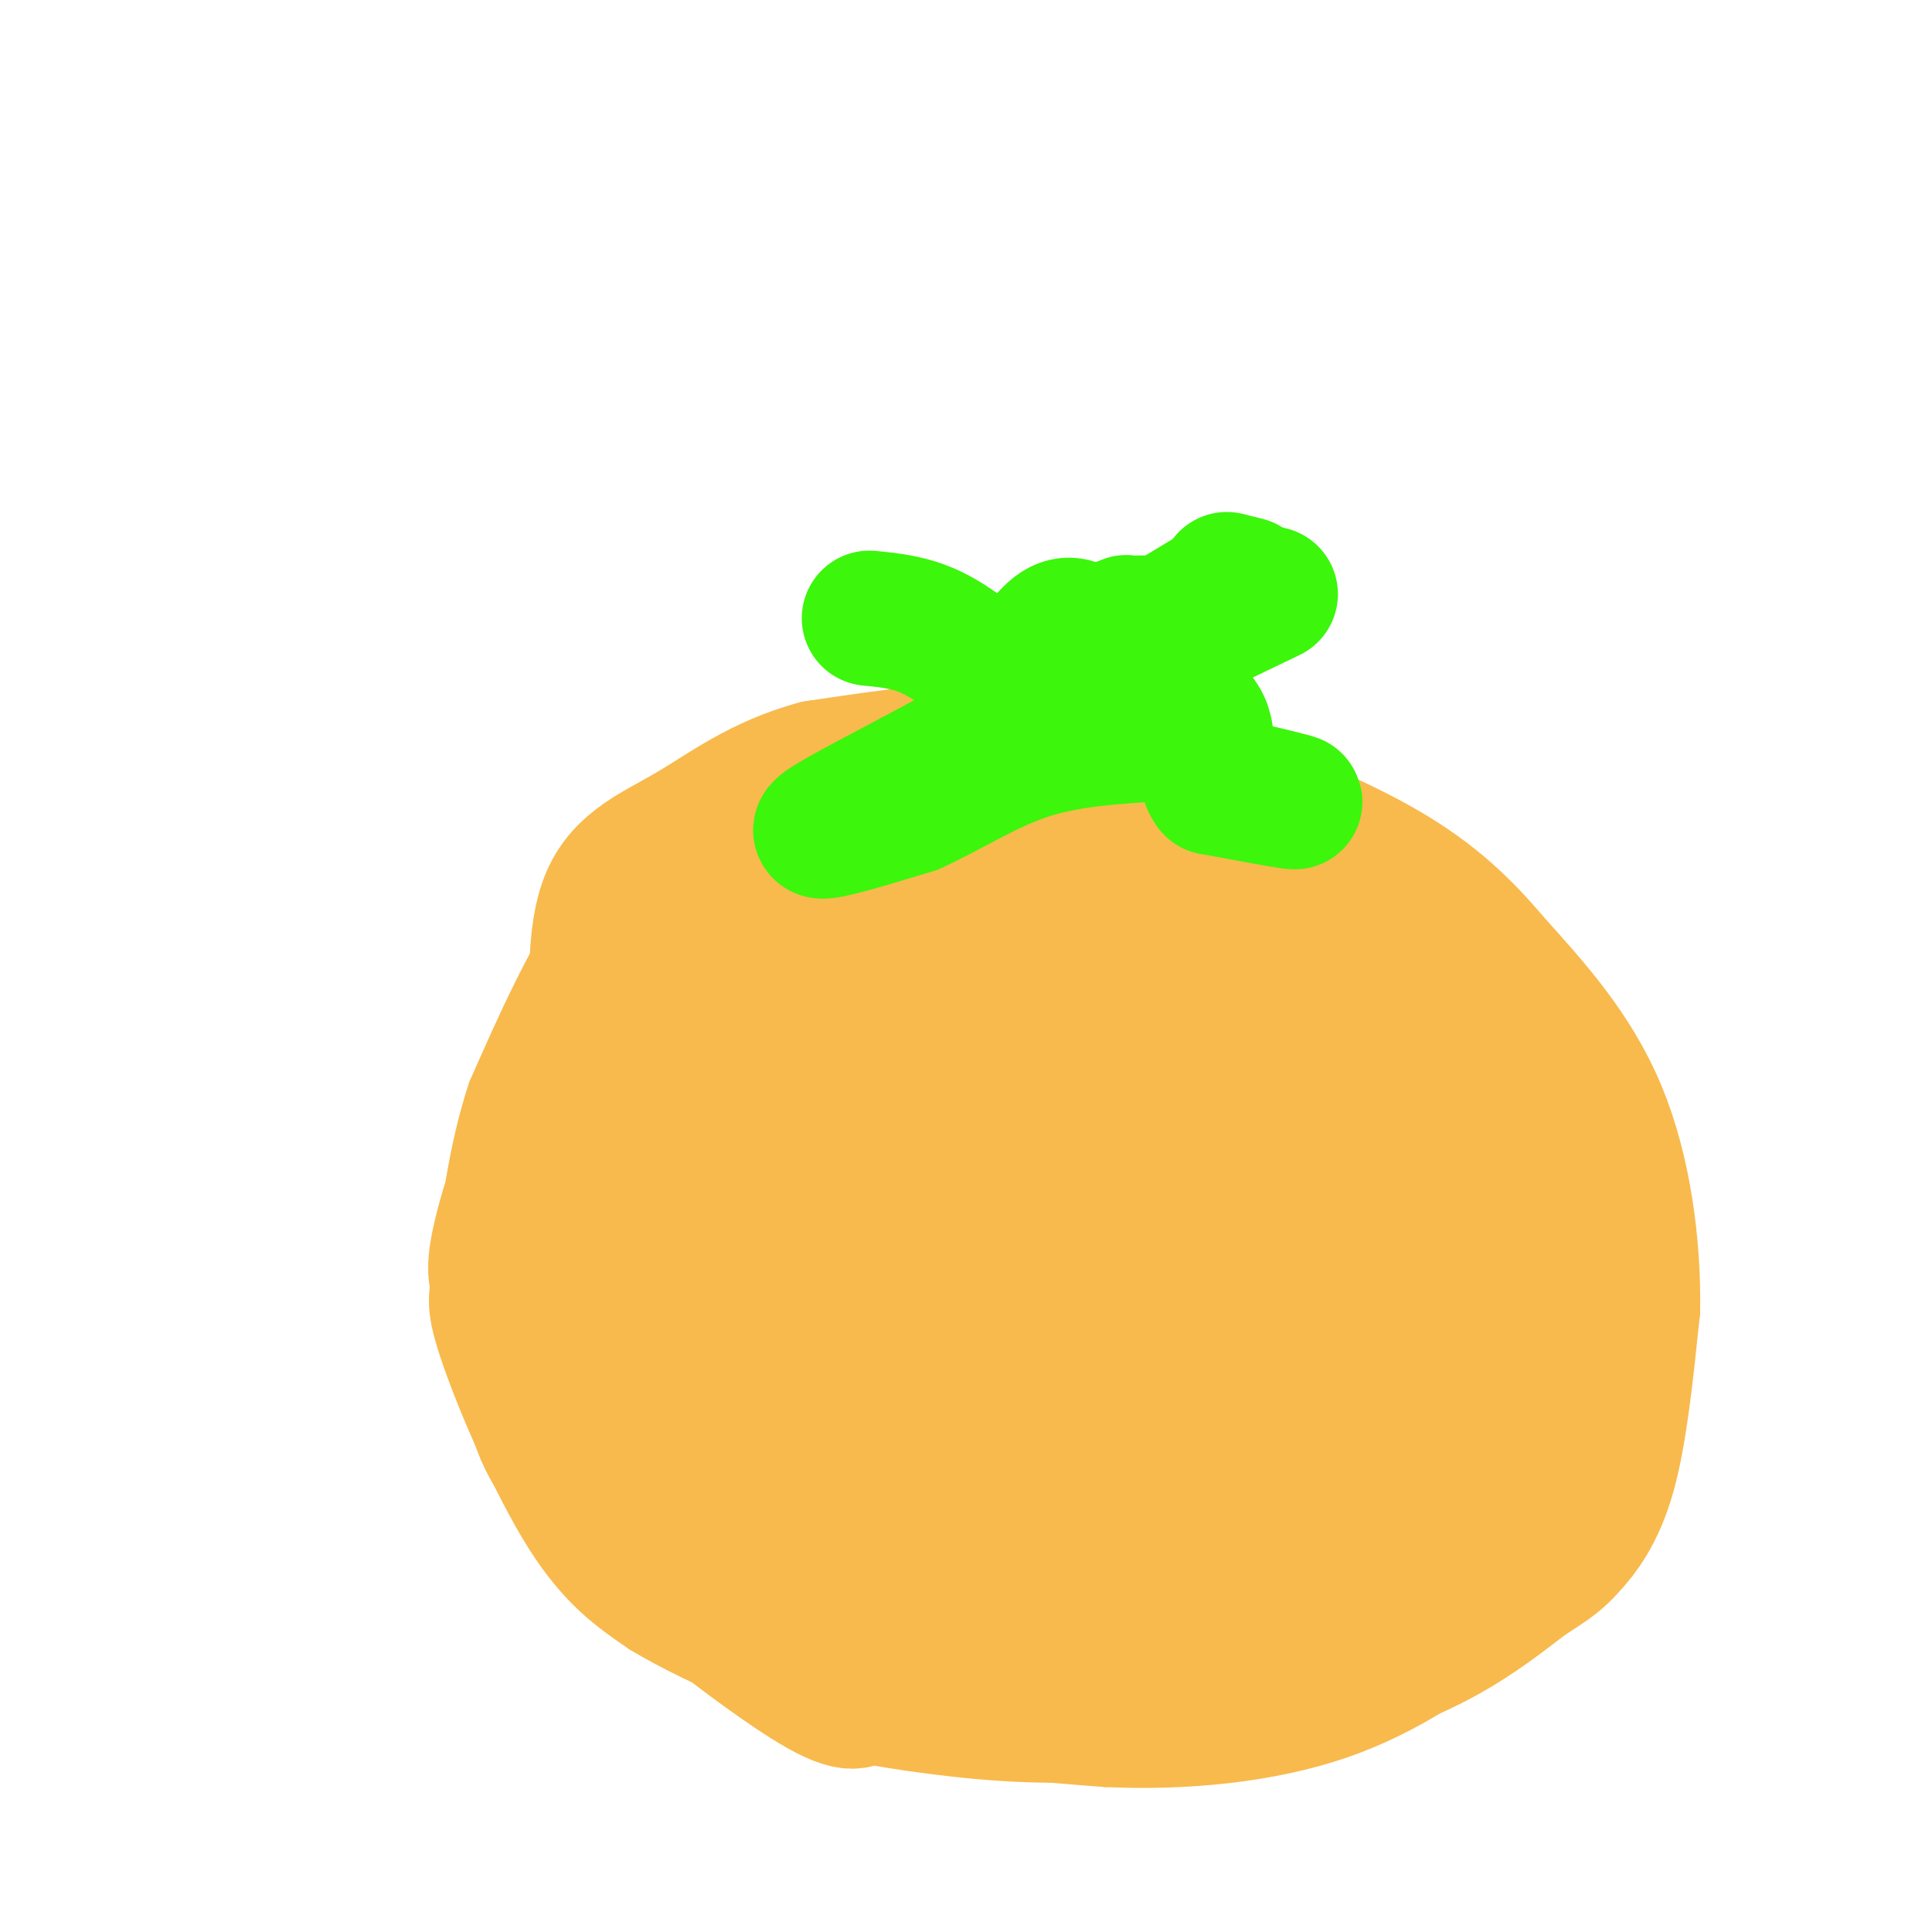 <svg viewBox='0 0 400 400' version='1.1' xmlns='http://www.w3.org/2000/svg' xmlns:xlink='http://www.w3.org/1999/xlink'><g fill='none' stroke='rgb(248,186,77)' stroke-width='6' stroke-linecap='round' stroke-linejoin='round'><path d='M212,148c-4.711,-0.911 -9.422,-1.822 -14,-2c-4.578,-0.178 -9.022,0.378 -18,4c-8.978,3.622 -22.489,10.311 -36,17'/><path d='M144,167c-10.311,5.667 -18.089,11.333 -25,21c-6.911,9.667 -12.956,23.333 -19,37'/><path d='M100,225c-4.362,12.997 -5.767,26.989 -7,35c-1.233,8.011 -2.293,10.041 1,20c3.293,9.959 10.941,27.845 18,39c7.059,11.155 13.530,15.577 20,20'/><path d='M132,339c12.400,7.467 33.400,16.133 51,21c17.600,4.867 31.800,5.933 46,7'/><path d='M229,367c16.333,0.750 34.167,-0.875 49,-6c14.833,-5.125 26.667,-13.750 34,-20c7.333,-6.250 10.167,-10.125 13,-14'/><path d='M325,327c5.414,-6.360 12.448,-15.259 16,-22c3.552,-6.741 3.622,-11.322 4,-19c0.378,-7.678 1.063,-18.452 -1,-31c-2.063,-12.548 -6.875,-26.871 -15,-39c-8.125,-12.129 -19.562,-22.065 -31,-32'/><path d='M298,184c-11.622,-10.444 -25.178,-20.556 -36,-26c-10.822,-5.444 -18.911,-6.222 -27,-7'/><path d='M235,151c-10.000,-1.500 -21.500,-1.750 -33,-2'/></g>
<g fill='none' stroke='rgb(248,186,77)' stroke-width='28' stroke-linecap='round' stroke-linejoin='round'><path d='M207,246c0.000,0.000 0.100,0.100 0.1,0.1'/><path d='M219,245c-14.926,11.856 -29.852,23.713 -43,31c-13.148,7.287 -24.518,10.005 -30,11c-5.482,0.995 -5.078,0.267 -5,-6c0.078,-6.267 -0.171,-18.072 1,-26c1.171,-7.928 3.763,-11.979 8,-17c4.237,-5.021 10.118,-11.010 16,-17'/><path d='M166,221c4.952,-3.286 9.333,-3.000 13,-2c3.667,1.000 6.619,2.714 9,6c2.381,3.286 4.190,8.143 6,13'/><path d='M153,304c-2.956,-0.682 -5.912,-1.364 -10,-4c-4.088,-2.636 -9.309,-7.227 -11,-15c-1.691,-7.773 0.146,-18.729 2,-26c1.854,-7.271 3.723,-10.858 8,-17c4.277,-6.142 10.961,-14.840 19,-20c8.039,-5.160 17.432,-6.783 22,-9c4.568,-2.217 4.309,-5.027 3,2c-1.309,7.027 -3.669,23.890 -7,33c-3.331,9.110 -7.634,10.466 -12,13c-4.366,2.534 -8.795,6.247 -14,8c-5.205,1.753 -11.187,1.546 -14,0c-2.813,-1.546 -2.456,-4.429 -2,-10c0.456,-5.571 1.012,-13.828 7,-23c5.988,-9.172 17.408,-19.259 24,-24c6.592,-4.741 8.354,-4.137 10,-4c1.646,0.137 3.174,-0.194 1,6c-2.174,6.194 -8.050,18.913 -14,27c-5.950,8.087 -11.975,11.544 -18,15'/><path d='M147,256c-4.533,3.059 -6.865,3.206 -10,4c-3.135,0.794 -7.074,2.234 -9,-3c-1.926,-5.234 -1.840,-17.143 -1,-25c0.840,-7.857 2.435,-11.662 7,-17c4.565,-5.338 12.101,-12.207 16,-15c3.899,-2.793 4.162,-1.508 6,0c1.838,1.508 5.251,3.239 5,12c-0.251,8.761 -4.164,24.553 -10,35c-5.836,10.447 -13.593,15.550 -18,19c-4.407,3.450 -5.463,5.245 -9,3c-3.537,-2.245 -9.555,-8.532 -11,-16c-1.445,-7.468 1.681,-16.117 6,-24c4.319,-7.883 9.829,-14.998 15,-19c5.171,-4.002 10.002,-4.890 13,-6c2.998,-1.110 4.165,-2.442 5,3c0.835,5.442 1.340,17.657 -2,28c-3.340,10.343 -10.526,18.812 -16,24c-5.474,5.188 -9.237,7.094 -13,9'/><path d='M121,268c-4.836,1.576 -10.427,1.017 -14,0c-3.573,-1.017 -5.127,-2.493 -4,-9c1.127,-6.507 4.934,-18.045 8,-25c3.066,-6.955 5.392,-9.329 10,-13c4.608,-3.671 11.499,-8.641 16,-11c4.501,-2.359 6.611,-2.107 8,0c1.389,2.107 2.056,6.070 2,11c-0.056,4.930 -0.834,10.827 -4,19c-3.166,8.173 -8.718,18.622 -13,24c-4.282,5.378 -7.293,5.683 -10,8c-2.707,2.317 -5.109,6.644 -7,-1c-1.891,-7.644 -3.270,-27.258 0,-41c3.270,-13.742 11.189,-21.610 15,-25c3.811,-3.390 3.515,-2.302 4,1c0.485,3.302 1.752,8.819 1,18c-0.752,9.181 -3.521,22.028 -6,31c-2.479,8.972 -4.667,14.069 -7,18c-2.333,3.931 -4.809,6.694 -7,7c-2.191,0.306 -4.095,-1.847 -6,-4'/><path d='M107,276c-1.601,-3.074 -2.603,-8.759 -2,-13c0.603,-4.241 2.811,-7.040 6,-9c3.189,-1.960 7.360,-3.082 11,10c3.640,13.082 6.749,40.368 4,42c-2.749,1.632 -11.357,-22.391 -15,-31c-3.643,-8.609 -2.322,-1.805 -1,5'/><path d='M110,280c-0.289,3.800 -0.511,10.800 3,18c3.511,7.200 10.756,14.600 18,22'/><path d='M131,320c10.267,9.511 26.933,22.289 36,28c9.067,5.711 10.533,4.356 12,3'/><path d='M179,351c7.778,1.444 21.222,3.556 34,4c12.778,0.444 24.889,-0.778 37,-2'/><path d='M250,353c13.489,-1.822 28.711,-5.378 40,-10c11.289,-4.622 18.644,-10.311 26,-16'/><path d='M316,327c5.643,-3.571 6.750,-4.500 9,-7c2.250,-2.500 5.643,-6.571 8,-15c2.357,-8.429 3.679,-21.214 5,-34'/><path d='M338,271c0.200,-13.022 -1.800,-28.578 -7,-41c-5.200,-12.422 -13.600,-21.711 -22,-31'/><path d='M309,199c-7.156,-8.556 -14.044,-14.444 -24,-20c-9.956,-5.556 -22.978,-10.778 -36,-16'/><path d='M249,163c-11.911,-4.444 -23.689,-7.556 -37,-8c-13.311,-0.444 -28.156,1.778 -43,4'/><path d='M169,159c-11.548,3.095 -18.917,8.833 -26,13c-7.083,4.167 -13.881,6.762 -17,14c-3.119,7.238 -2.560,19.119 -2,31'/><path d='M124,217c-0.933,14.822 -2.267,36.378 1,55c3.267,18.622 11.133,34.311 19,50'/><path d='M144,322c3.866,9.791 4.032,9.268 7,10c2.968,0.732 8.739,2.717 14,5c5.261,2.283 10.014,4.863 13,-1c2.986,-5.863 4.206,-20.171 4,-29c-0.206,-8.829 -1.839,-12.181 -4,-16c-2.161,-3.819 -4.851,-8.105 -7,-10c-2.149,-1.895 -3.757,-1.399 -4,4c-0.243,5.399 0.878,15.699 2,26'/><path d='M174,289c0.000,0.000 0.100,0.100 0.1,0.1'/><path d='M178,248c2.833,-10.250 5.667,-20.500 6,-16c0.333,4.500 -1.833,23.750 -4,43'/><path d='M169,335c2.018,-10.475 4.036,-20.949 7,-31c2.964,-10.051 6.872,-19.678 10,-26c3.128,-6.322 5.474,-9.340 9,-11c3.526,-1.660 8.230,-1.961 12,-8c3.770,-6.039 6.604,-17.815 3,3c-3.604,20.815 -13.648,74.220 -8,73c5.648,-1.220 26.986,-57.065 33,-71c6.014,-13.935 -3.298,14.042 -12,34c-8.702,19.958 -16.795,31.899 -22,39c-5.205,7.101 -7.522,9.361 -9,9c-1.478,-0.361 -2.118,-3.344 0,-14c2.118,-10.656 6.993,-28.984 16,-45c9.007,-16.016 22.145,-29.719 27,-31c4.855,-1.281 1.428,9.859 -2,21'/><path d='M233,277c-3.210,12.097 -10.234,31.839 -14,41c-3.766,9.161 -4.274,7.739 -6,9c-1.726,1.261 -4.669,5.204 -3,-1c1.669,-6.204 7.949,-22.555 13,-33c5.051,-10.445 8.872,-14.984 13,-19c4.128,-4.016 8.564,-7.508 13,-11'/><path d='M244,314c0.000,0.000 -8.000,25.000 -8,25'/><path d='M231,322c0.000,0.000 0.100,0.100 0.1,0.1'/><path d='M249,289c7.029,-8.195 14.057,-16.391 19,-15c4.943,1.391 7.799,12.368 6,24c-1.799,11.632 -8.254,23.920 -16,32c-7.746,8.080 -16.782,11.951 -21,14c-4.218,2.049 -3.617,2.274 -4,-3c-0.383,-5.274 -1.750,-16.048 0,-25c1.750,-8.952 6.616,-16.083 12,-23c5.384,-6.917 11.285,-13.621 19,-20c7.715,-6.379 17.246,-12.433 22,-15c4.754,-2.567 4.733,-1.648 3,4c-1.733,5.648 -5.178,16.023 -14,30c-8.822,13.977 -23.021,31.555 -32,41c-8.979,9.445 -12.737,10.758 -13,3c-0.263,-7.758 2.968,-24.587 9,-37c6.032,-12.413 14.864,-20.410 23,-26c8.136,-5.590 15.575,-8.774 20,-9c4.425,-0.226 5.836,2.507 6,8c0.164,5.493 -0.918,13.747 -2,22'/><path d='M286,294c-2.373,9.468 -7.305,22.137 -13,31c-5.695,8.863 -12.151,13.920 -14,12c-1.849,-1.920 0.911,-10.815 4,-20c3.089,-9.185 6.509,-18.659 15,-28c8.491,-9.341 22.053,-18.550 28,-21c5.947,-2.450 4.281,1.860 2,10c-2.281,8.140 -5.175,20.111 -9,27c-3.825,6.889 -8.580,8.698 -11,8c-2.420,-0.698 -2.506,-3.901 -3,-8c-0.494,-4.099 -1.395,-9.094 2,-16c3.395,-6.906 11.088,-15.722 16,-20c4.912,-4.278 7.043,-4.018 9,-3c1.957,1.018 3.740,2.793 5,6c1.260,3.207 1.998,7.846 1,16c-0.998,8.154 -3.731,19.825 -6,25c-2.269,5.175 -4.072,3.855 -6,4c-1.928,0.145 -3.979,1.756 -5,-1c-1.021,-2.756 -1.010,-9.878 -1,-17'/><path d='M300,299c-0.075,-4.477 0.238,-7.169 4,-12c3.762,-4.831 10.975,-11.799 15,-13c4.025,-1.201 4.864,3.367 1,12c-3.864,8.633 -12.429,21.332 -17,25c-4.571,3.668 -5.148,-1.696 -6,-6c-0.852,-4.304 -1.980,-7.548 -2,-15c-0.020,-7.452 1.067,-19.111 5,-28c3.933,-8.889 10.713,-15.009 14,-18c3.287,-2.991 3.082,-2.855 3,1c-0.082,3.855 -0.041,11.427 0,19'/><path d='M313,295c-3.429,4.039 -6.858,8.079 -10,10c-3.142,1.921 -5.997,1.724 -8,-3c-2.003,-4.724 -3.154,-13.973 -1,-20c2.154,-6.027 7.613,-8.831 9,-2c1.387,6.831 -1.300,23.297 -7,35c-5.700,11.703 -14.415,18.642 -19,21c-4.585,2.358 -5.042,0.135 -1,-4c4.042,-4.135 12.583,-10.181 17,-15c4.417,-4.819 4.708,-8.409 5,-12'/><path d='M298,305c-1.886,1.777 -9.102,12.221 -12,14c-2.898,1.779 -1.478,-5.106 -2,-7c-0.522,-1.894 -2.985,1.204 4,-12c6.985,-13.204 23.419,-42.709 29,-58c5.581,-15.291 0.309,-16.369 -3,-19c-3.309,-2.631 -4.654,-6.816 -6,-11'/><path d='M308,212c-5.333,-3.089 -15.667,-5.311 -26,-10c-10.333,-4.689 -20.667,-11.844 -31,-19'/><path d='M251,183c-8.511,-4.200 -14.289,-5.200 -25,-6c-10.711,-0.800 -26.356,-1.400 -42,-2'/><path d='M184,175c-9.557,-0.753 -12.448,-1.635 -17,0c-4.552,1.635 -10.764,5.786 -14,8c-3.236,2.214 -3.496,2.490 -1,4c2.496,1.510 7.748,4.255 13,7'/><path d='M165,194c6.733,3.267 17.067,7.933 29,16c11.933,8.067 25.467,19.533 39,31'/><path d='M233,241c13.380,7.632 27.329,11.211 35,13c7.671,1.789 9.065,1.789 13,1c3.935,-0.789 10.410,-2.368 14,-7c3.590,-4.632 4.295,-12.316 5,-20'/><path d='M300,228c-0.614,-4.859 -4.649,-7.008 -6,-9c-1.351,-1.992 -0.017,-3.828 -6,-1c-5.983,2.828 -19.284,10.321 -28,13c-8.716,2.679 -12.848,0.545 -15,-3c-2.152,-3.545 -2.325,-8.501 -1,-13c1.325,-4.499 4.149,-8.542 7,-11c2.851,-2.458 5.729,-3.333 10,-4c4.271,-0.667 9.934,-1.126 14,3c4.066,4.126 6.533,12.838 6,21c-0.533,8.162 -4.067,15.774 -7,21c-2.933,5.226 -5.267,8.064 -8,9c-2.733,0.936 -5.867,-0.032 -9,-1'/><path d='M257,253c-2.224,-1.169 -3.283,-3.590 -2,-9c1.283,-5.410 4.907,-13.808 9,-19c4.093,-5.192 8.655,-7.179 11,-8c2.345,-0.821 2.474,-0.475 3,0c0.526,0.475 1.450,1.077 0,5c-1.450,3.923 -5.275,11.165 -9,16c-3.725,4.835 -7.349,7.264 -11,6c-3.651,-1.264 -7.329,-6.222 -5,-19c2.329,-12.778 10.666,-33.376 7,-33c-3.666,0.376 -19.333,21.728 -29,34c-9.667,12.272 -13.333,15.465 -14,11c-0.667,-4.465 1.667,-16.587 6,-27c4.333,-10.413 10.667,-19.118 13,-22c2.333,-2.882 0.667,0.059 -1,3'/><path d='M235,191c-2.537,4.920 -8.380,15.719 -8,13c0.380,-2.719 6.985,-18.956 6,-20c-0.985,-1.044 -9.558,13.104 -16,21c-6.442,7.896 -10.753,9.540 -12,4c-1.247,-5.540 0.569,-18.263 2,-21c1.431,-2.737 2.476,4.514 0,10c-2.476,5.486 -8.474,9.208 -12,7c-3.526,-2.208 -4.579,-10.345 -4,-15c0.579,-4.655 2.789,-5.827 5,-7'/><path d='M196,183c0.667,1.167 -0.167,7.583 -1,14'/><path d='M186,205c0.000,0.000 0.100,0.100 0.1,0.1'/><path d='M185,191c0.000,0.000 0.100,0.100 0.1,0.1'/><path d='M192,178c0.000,0.000 8.000,-5.000 8,-5'/></g>
<g fill='none' stroke='rgb(60,246,12)' stroke-width='28' stroke-linecap='round' stroke-linejoin='round'><path d='M180,128c4.250,0.417 8.500,0.833 13,3c4.500,2.167 9.250,6.083 14,10'/><path d='M207,141c4.311,-0.667 8.089,-7.333 11,-10c2.911,-2.667 4.956,-1.333 7,0'/><path d='M225,131c3.287,-0.544 8.004,-1.903 11,-2c2.996,-0.097 4.270,1.068 2,4c-2.270,2.932 -8.083,7.631 -11,9c-2.917,1.369 -2.939,-0.593 -1,-4c1.939,-3.407 5.840,-8.259 7,-9c1.160,-0.741 -0.420,2.630 -2,6'/><path d='M231,135c-2.000,2.000 -6.000,4.000 -3,2c3.000,-2.000 13.000,-8.000 23,-14'/><path d='M254,120c0.000,0.000 4.000,1.000 4,1'/><path d='M263,123c0.000,0.000 -25.000,12.000 -25,12'/><path d='M238,135c-12.333,6.333 -30.667,16.167 -49,26'/><path d='M189,161c-12.689,6.711 -19.911,10.489 -19,11c0.911,0.511 9.956,-2.244 19,-5'/><path d='M189,167c6.911,-3.044 14.689,-8.156 23,-11c8.311,-2.844 17.156,-3.422 26,-4'/><path d='M238,152c6.167,-0.167 8.583,1.417 11,3'/><path d='M256,163c6.417,1.500 12.833,3.000 12,3c-0.833,0.000 -8.917,-1.500 -17,-3'/><path d='M251,163c-2.467,-3.000 -0.133,-9.000 -2,-13c-1.867,-4.000 -7.933,-6.000 -14,-8'/></g>
</svg>